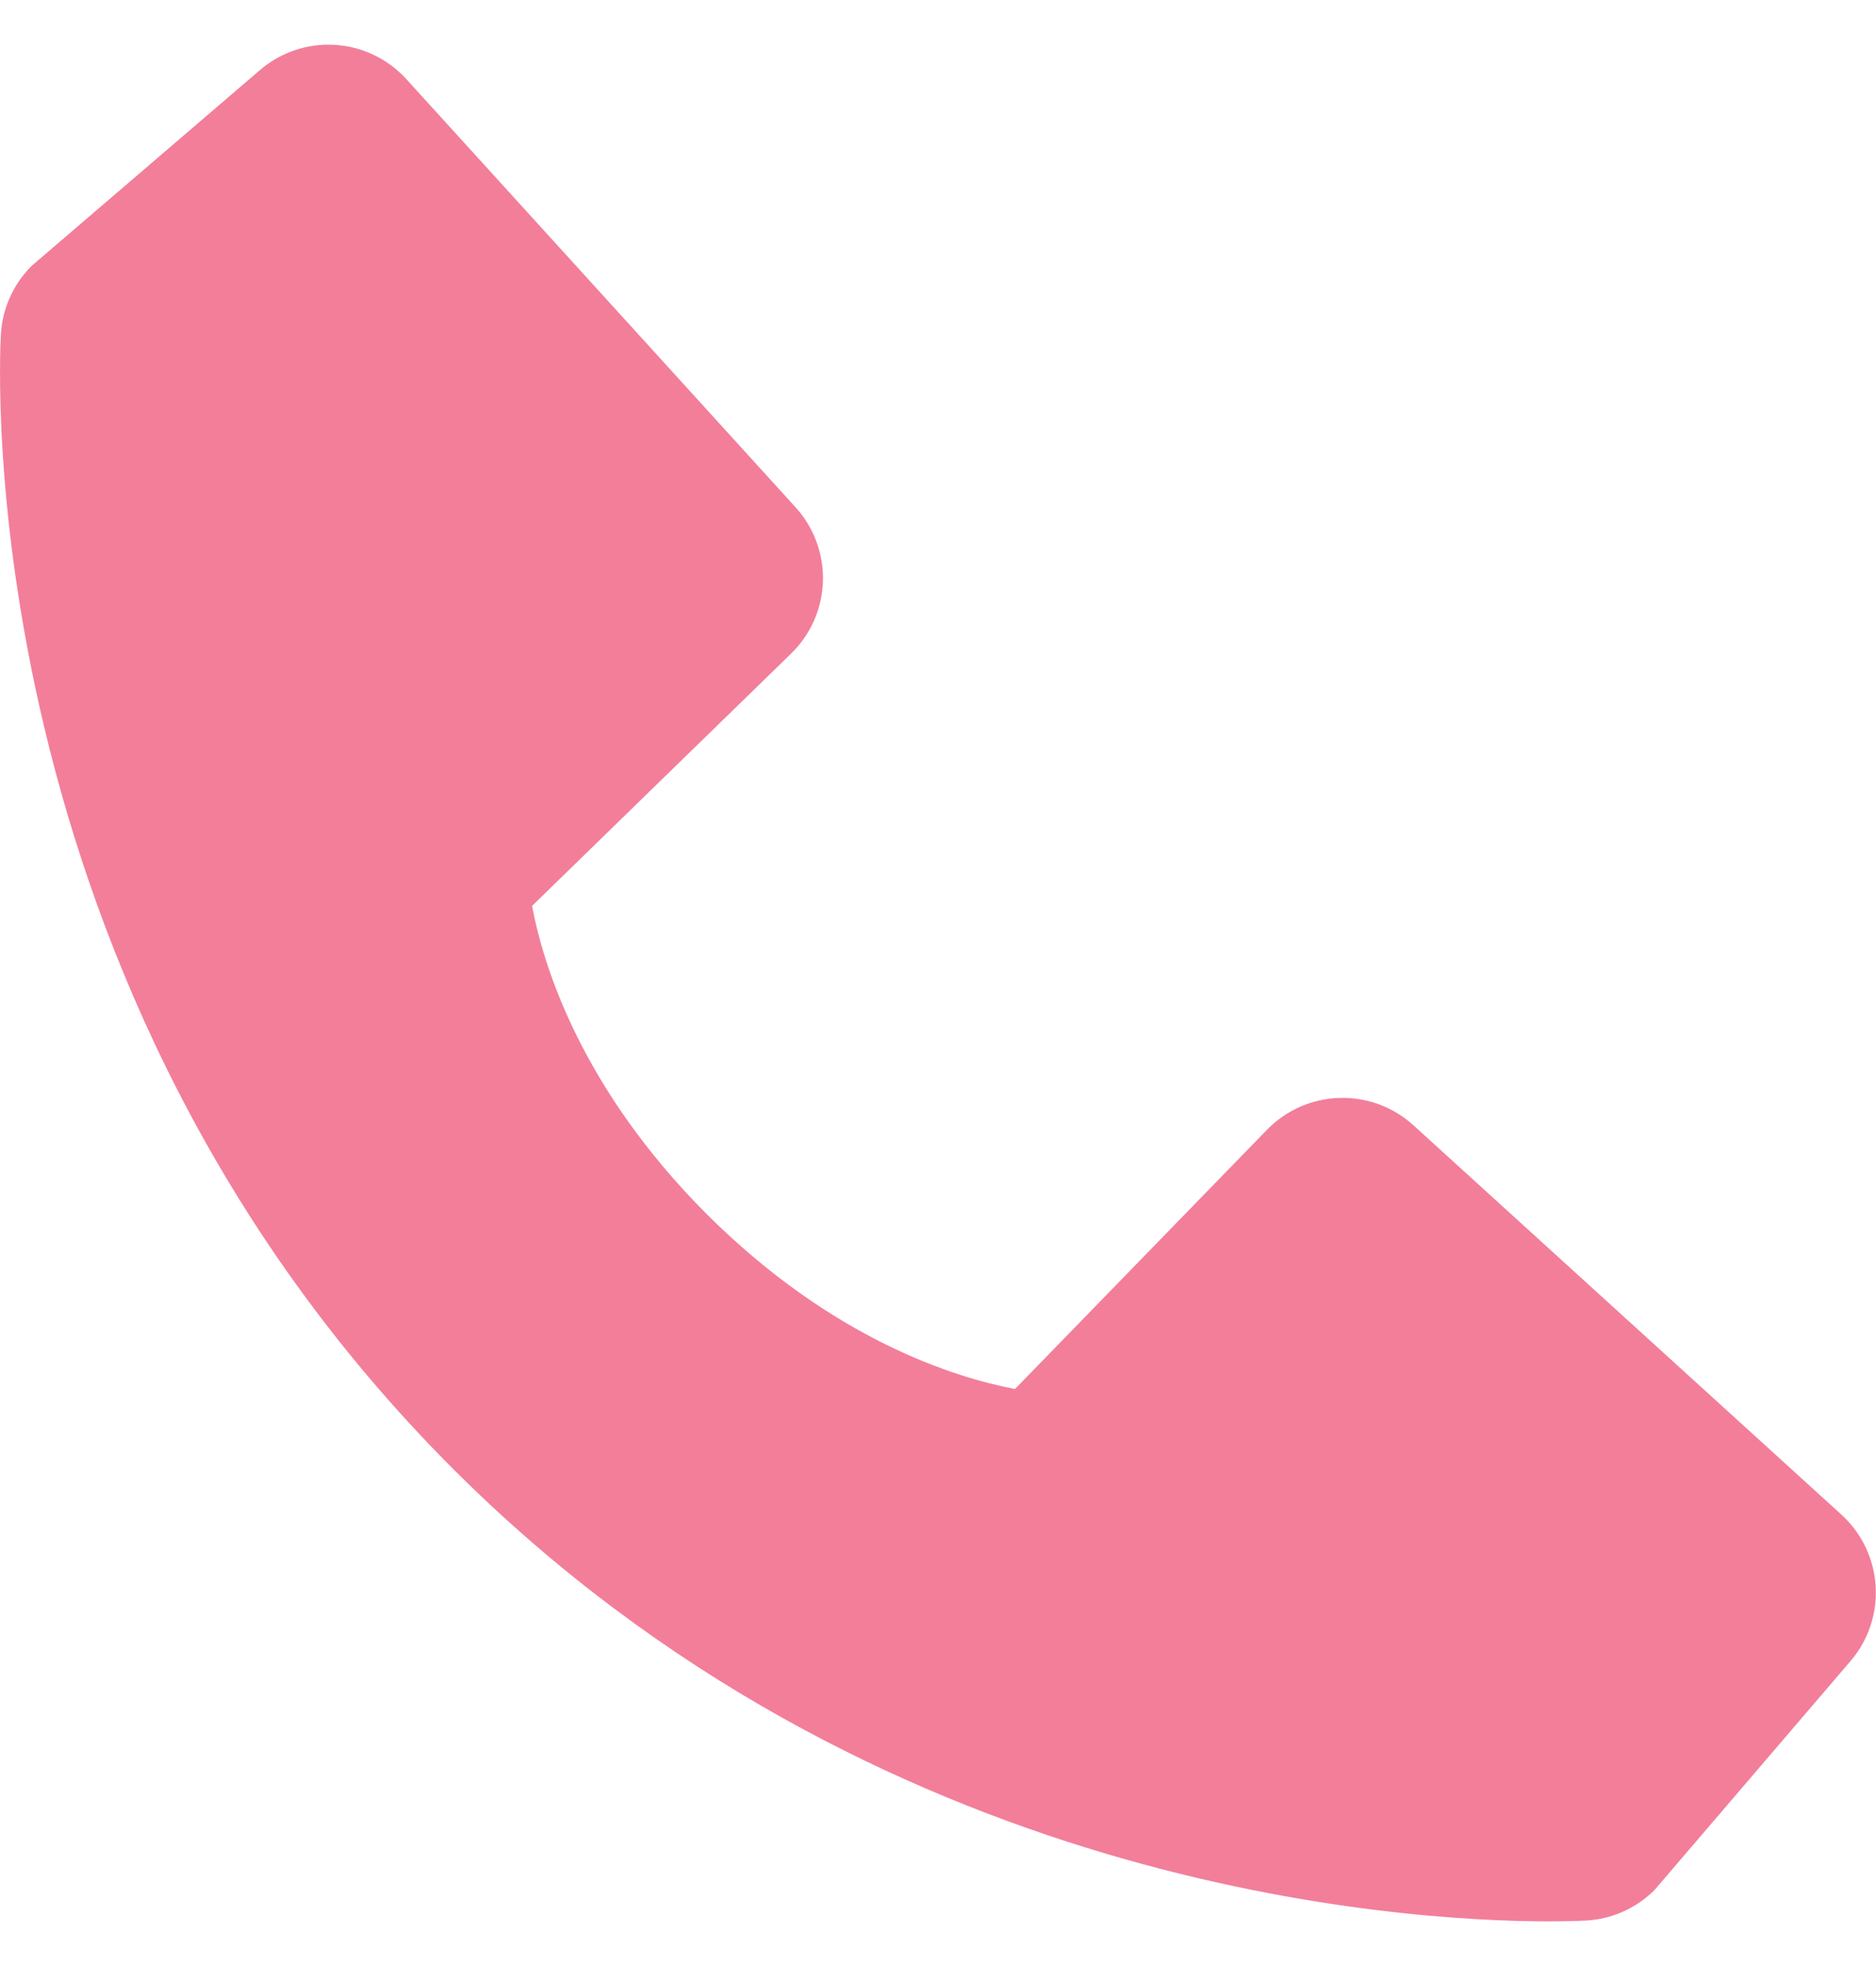 <svg width="21" height="22" viewBox="0 0 21 22" fill="none" xmlns="http://www.w3.org/2000/svg">
<path d="M15.822 12.592C15.596 12.386 15.298 12.276 14.992 12.286C14.686 12.295 14.396 12.423 14.182 12.643L11.362 15.543C10.683 15.414 9.318 14.988 7.912 13.587C6.507 12.18 6.082 10.812 5.956 10.137L8.854 7.315C9.074 7.102 9.202 6.812 9.212 6.506C9.221 6.2 9.111 5.902 8.905 5.676L4.549 0.886C4.343 0.659 4.056 0.521 3.75 0.502C3.444 0.483 3.143 0.584 2.91 0.784L0.352 2.977C0.148 3.182 0.026 3.454 0.01 3.743C-0.008 4.037 -0.345 11.018 5.068 16.433C9.79 21.155 15.706 21.5 17.335 21.5C17.573 21.5 17.719 21.493 17.758 21.491C18.046 21.474 18.318 21.352 18.522 21.148L20.714 18.588C20.914 18.356 21.015 18.054 20.996 17.748C20.977 17.442 20.84 17.155 20.613 16.949L15.822 12.592Z" fill="#F27E9A"/>
</svg>
